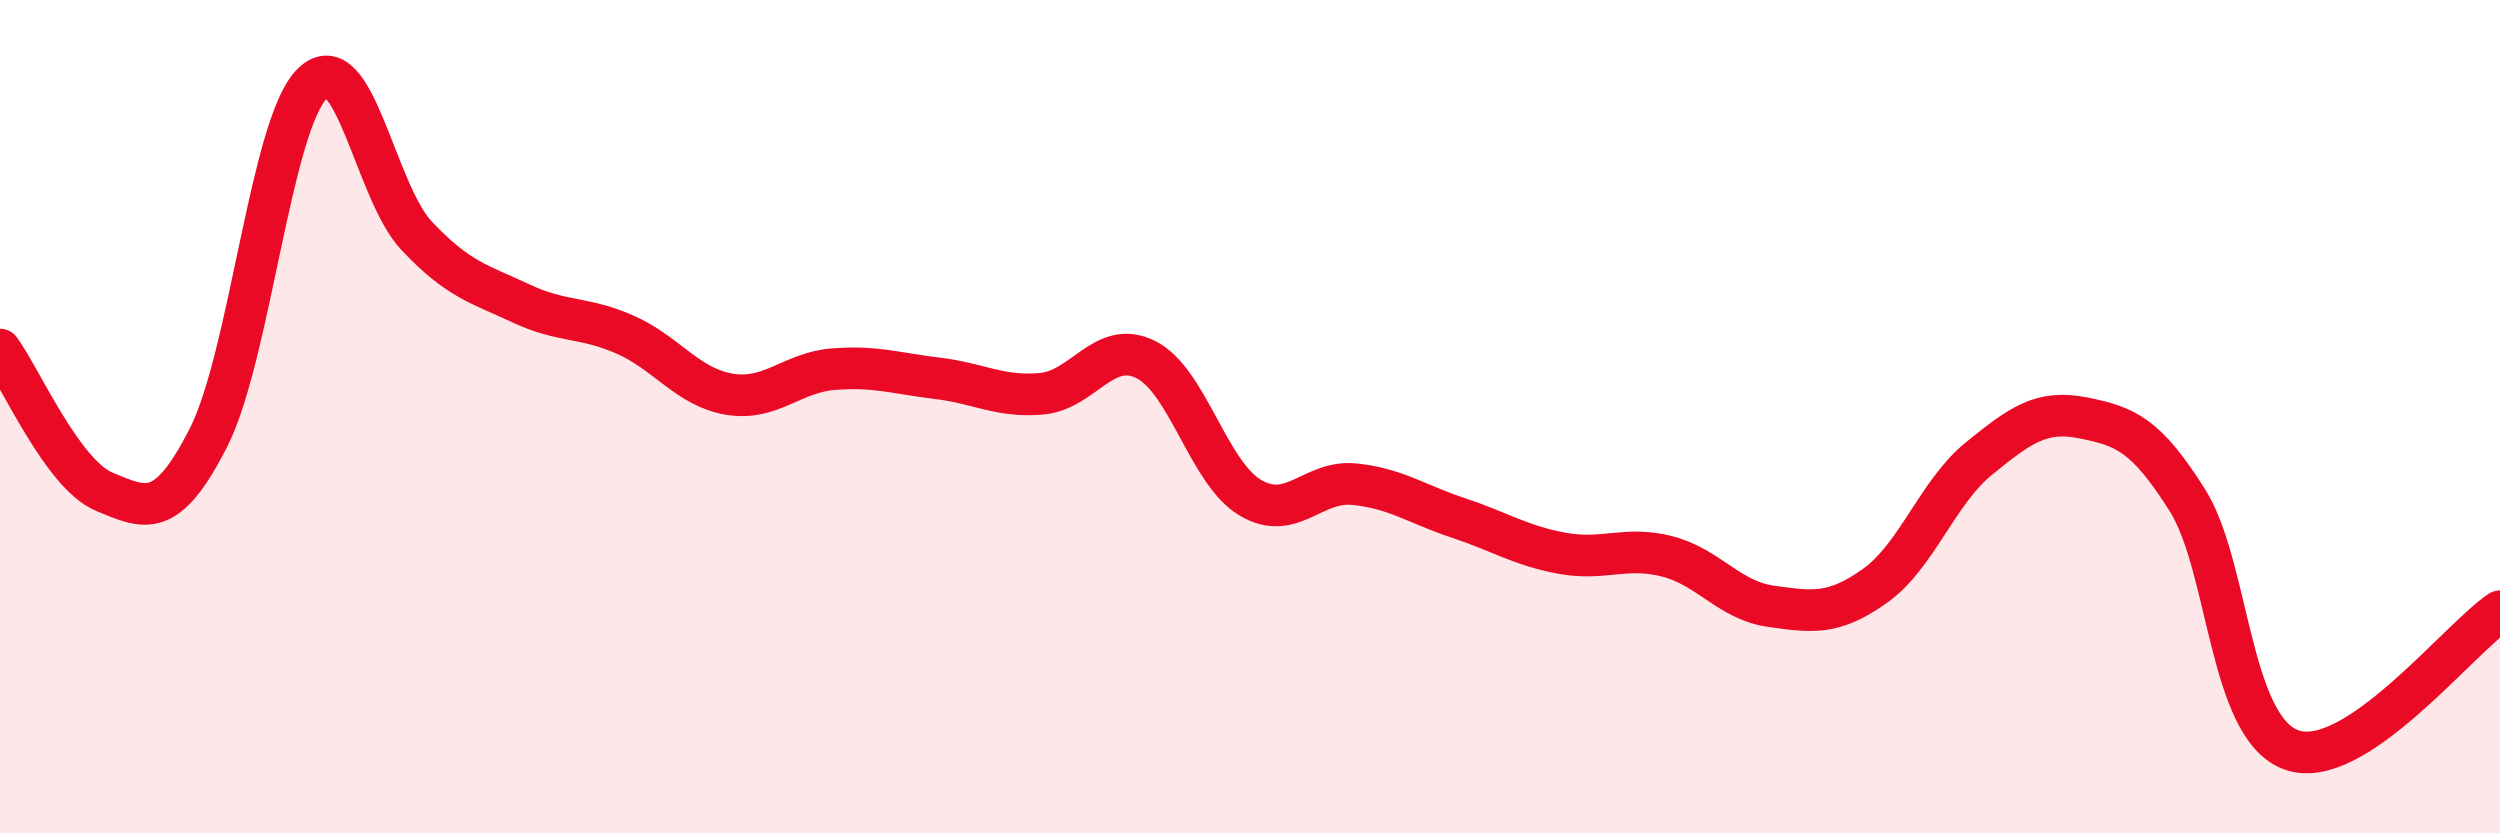 
    <svg width="60" height="20" viewBox="0 0 60 20" xmlns="http://www.w3.org/2000/svg">
      <path
        d="M 0,8.39 C 0.5,9.07 1.5,11.38 2.5,11.8 C 3.5,12.22 4,12.47 5,10.51 C 6,8.55 6.5,2.97 7.5,2 C 8.5,1.03 9,4.6 10,5.66 C 11,6.72 11.5,6.81 12.5,7.28 C 13.5,7.75 14,7.59 15,8.03 C 16,8.47 16.5,9.29 17.5,9.46 C 18.5,9.63 19,8.94 20,8.86 C 21,8.78 21.5,8.96 22.5,9.08 C 23.5,9.2 24,9.54 25,9.45 C 26,9.36 26.5,8.13 27.5,8.63 C 28.5,9.13 29,11.34 30,11.94 C 31,12.54 31.5,11.52 32.5,11.62 C 33.5,11.72 34,12.1 35,12.43 C 36,12.76 36.5,13.1 37.5,13.28 C 38.5,13.46 39,13.1 40,13.35 C 41,13.6 41.5,14.41 42.5,14.55 C 43.5,14.69 44,14.77 45,14.06 C 46,13.35 46.5,11.81 47.5,11 C 48.5,10.19 49,9.83 50,10.03 C 51,10.23 51.5,10.42 52.5,12.01 C 53.5,13.6 53.5,17.47 55,18 C 56.5,18.53 59,15.34 60,14.67L60 20L0 20Z"
        fill="#EB0A25"
        opacity="0.1"
        stroke-linecap="round"
        stroke-linejoin="round"
      />
      <path
        d="M 0,8.39 C 0.5,9.07 1.5,11.38 2.5,11.8 C 3.5,12.22 4,12.47 5,10.51 C 6,8.55 6.5,2.97 7.5,2 C 8.5,1.03 9,4.6 10,5.66 C 11,6.72 11.5,6.81 12.5,7.28 C 13.5,7.75 14,7.59 15,8.03 C 16,8.47 16.5,9.29 17.5,9.46 C 18.5,9.63 19,8.94 20,8.86 C 21,8.78 21.5,8.96 22.5,9.08 C 23.5,9.2 24,9.54 25,9.45 C 26,9.36 26.5,8.13 27.5,8.63 C 28.5,9.13 29,11.34 30,11.94 C 31,12.54 31.5,11.52 32.5,11.62 C 33.5,11.72 34,12.1 35,12.43 C 36,12.76 36.5,13.1 37.5,13.28 C 38.5,13.46 39,13.1 40,13.35 C 41,13.6 41.5,14.41 42.5,14.55 C 43.5,14.69 44,14.77 45,14.06 C 46,13.35 46.5,11.81 47.5,11 C 48.5,10.19 49,9.83 50,10.03 C 51,10.23 51.5,10.42 52.5,12.01 C 53.5,13.6 53.5,17.47 55,18 C 56.5,18.53 59,15.34 60,14.67"
        stroke="#EB0A25"
        stroke-width="1"
        fill="none"
        stroke-linecap="round"
        stroke-linejoin="round"
      />
    </svg>
  